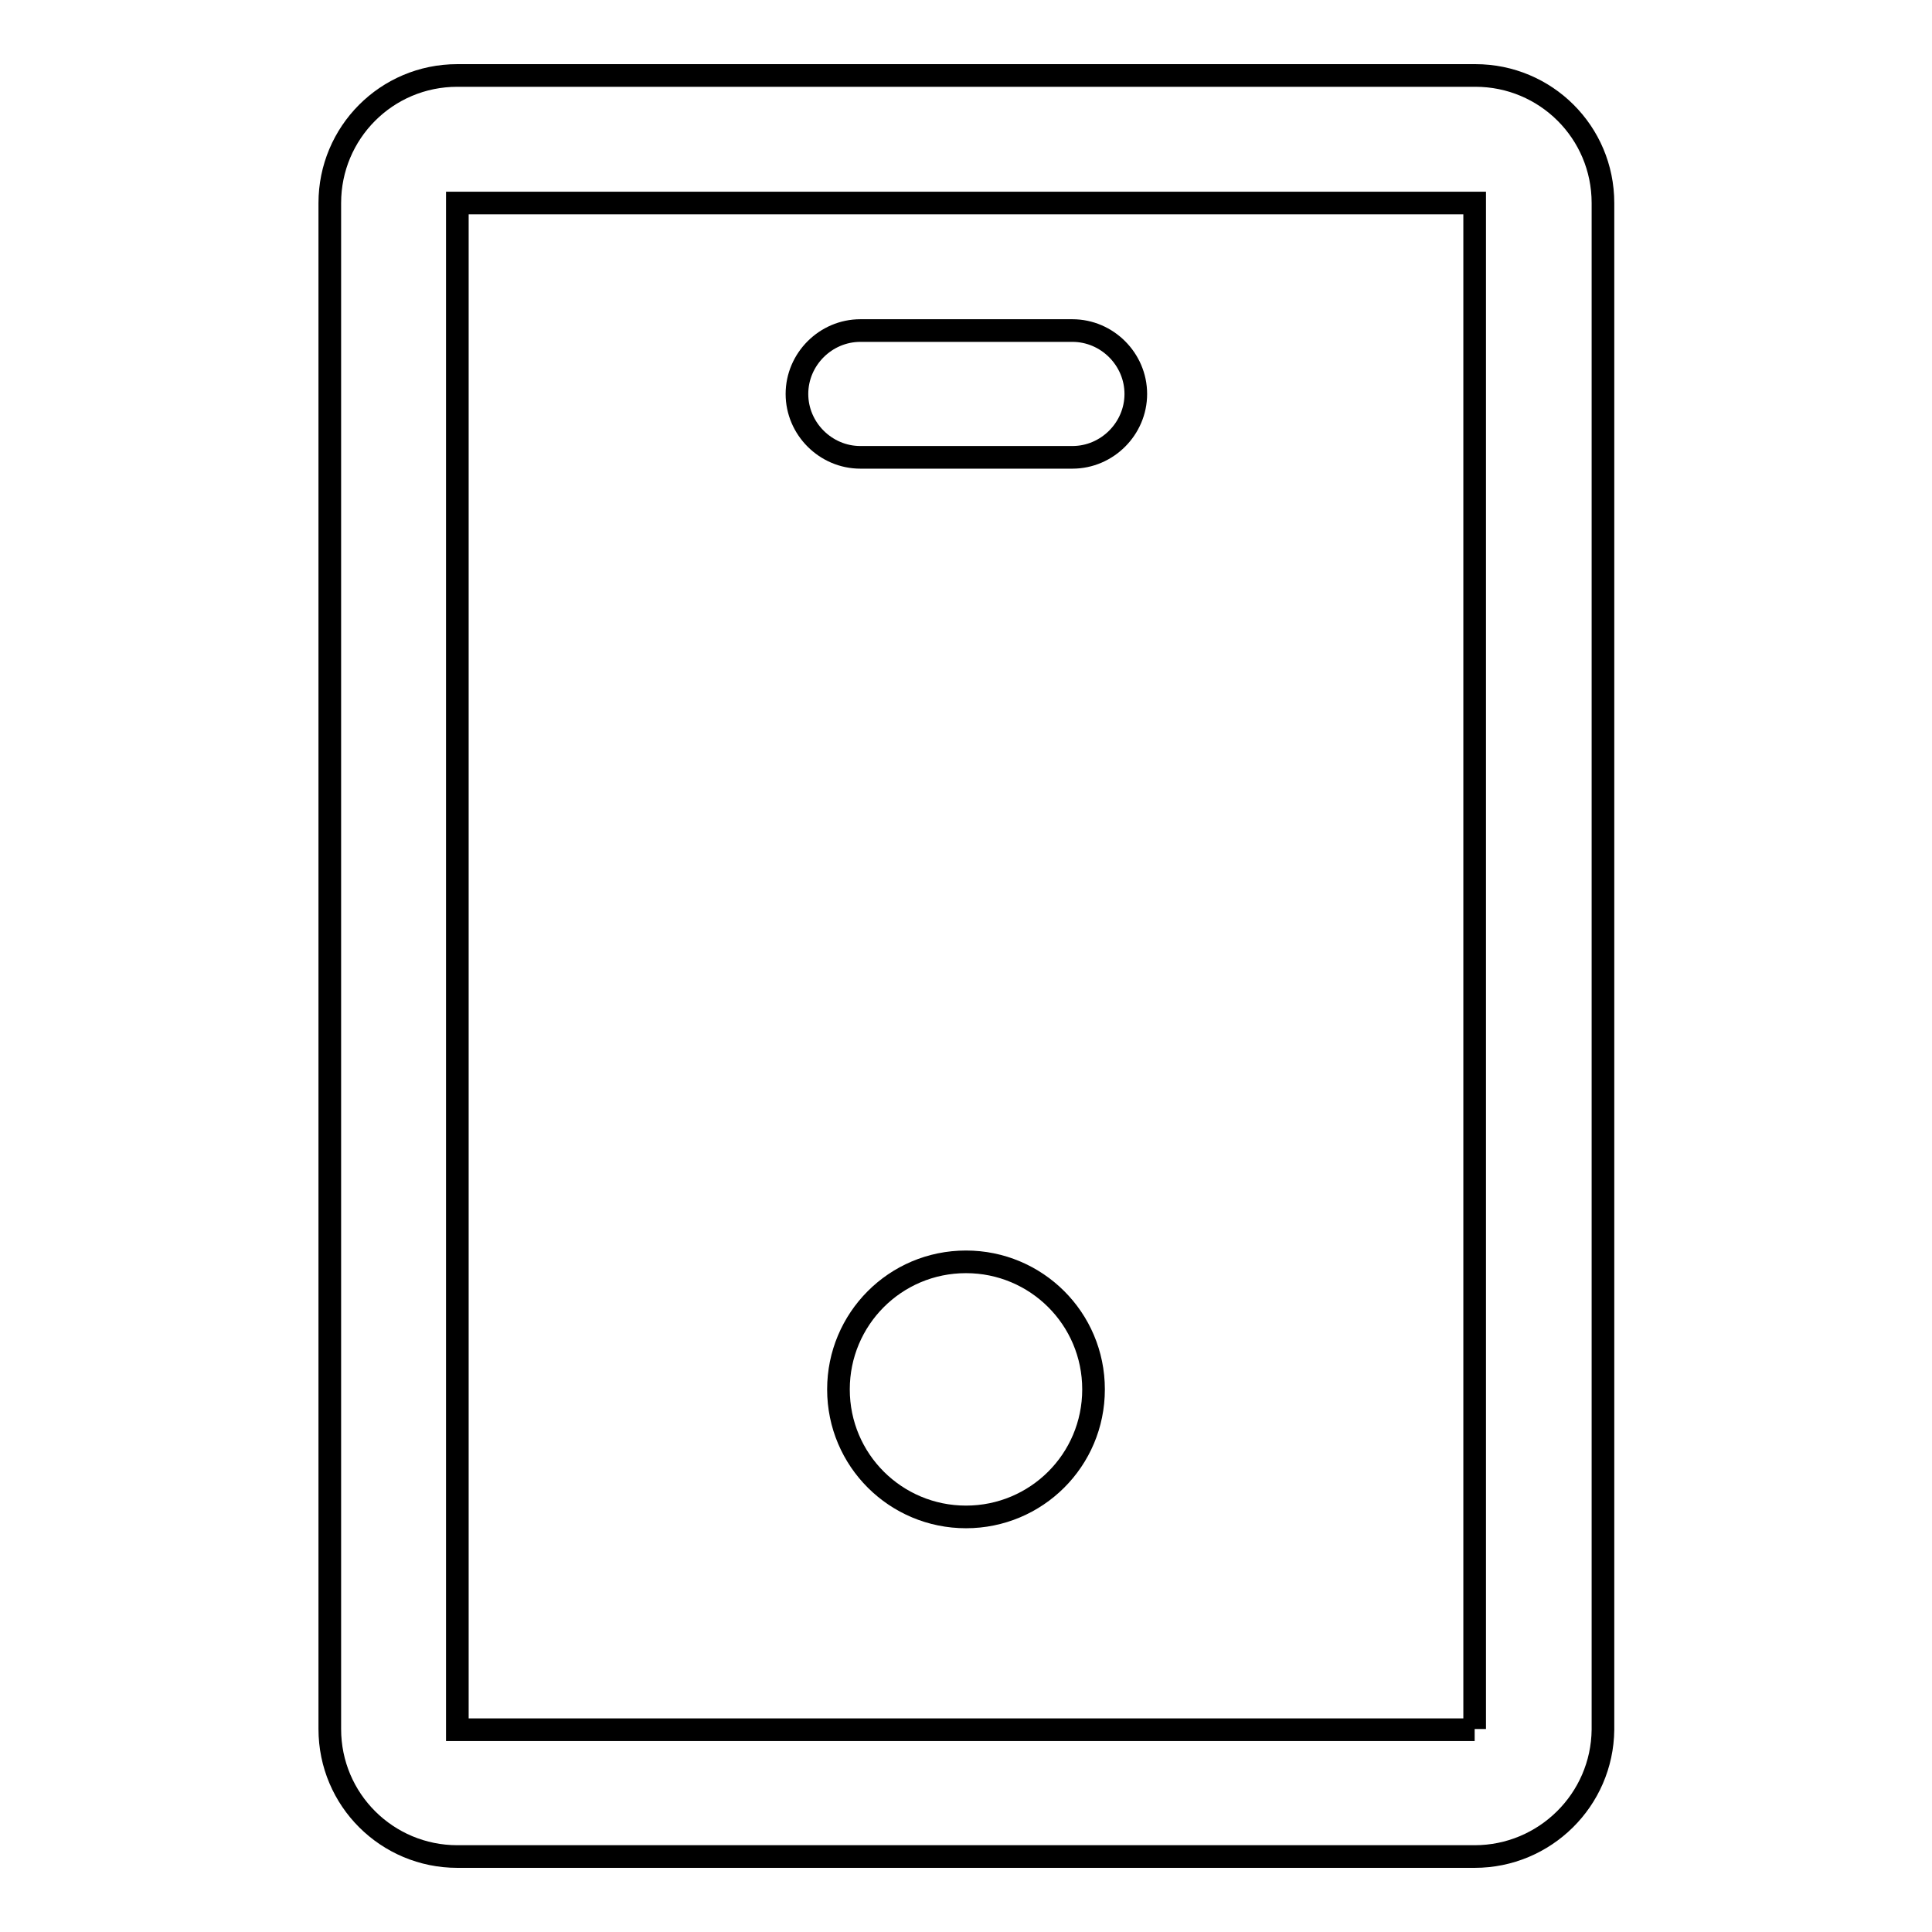 <?xml version="1.0" encoding="utf-8"?>
<!-- Svg Vector Icons : http://www.onlinewebfonts.com/icon -->
<!DOCTYPE svg PUBLIC "-//W3C//DTD SVG 1.1//EN" "http://www.w3.org/Graphics/SVG/1.1/DTD/svg11.dtd">
<svg version="1.1" xmlns="http://www.w3.org/2000/svg" xmlns:xlink="http://www.w3.org/1999/xlink" x="0px" y="0px" viewBox="0 0 256 256" enable-background="new 0 0 256 256" xml:space="preserve">
<g><g><path stroke-width="3" fill-opacity="0" stroke="#000000"  d="M195.4,229.1V26.9H60.6v202.3H195.4 M195.4,246H60.6c-9.3,0-16.9-7.5-16.9-16.9V26.9c0-9.3,7.5-16.9,16.9-16.9h134.9c9.3,0,16.9,7.5,16.9,16.9v202.3C212.3,238.5,204.7,246,195.4,246L195.4,246L195.4,246z"/><path stroke-width="3" fill-opacity="0" stroke="#000000"  d="M128,201c-9.3,0-16.9-7.5-16.9-16.9c0-9.3,7.5-16.9,16.9-16.9c9.3,0,16.9,7.5,16.9,16.9C144.9,193.5,137.3,201,128,201L128,201L128,201z"/><path stroke-width="3" fill-opacity="0" stroke="#000000"  d="M142.1,60.6H114c-4.6,0-8.4-3.8-8.4-8.4s3.8-8.4,8.4-8.4h28.1c4.6,0,8.4,3.8,8.4,8.4C150.5,56.8,146.7,60.6,142.1,60.6L142.1,60.6L142.1,60.6z"/></g></g>
</svg>